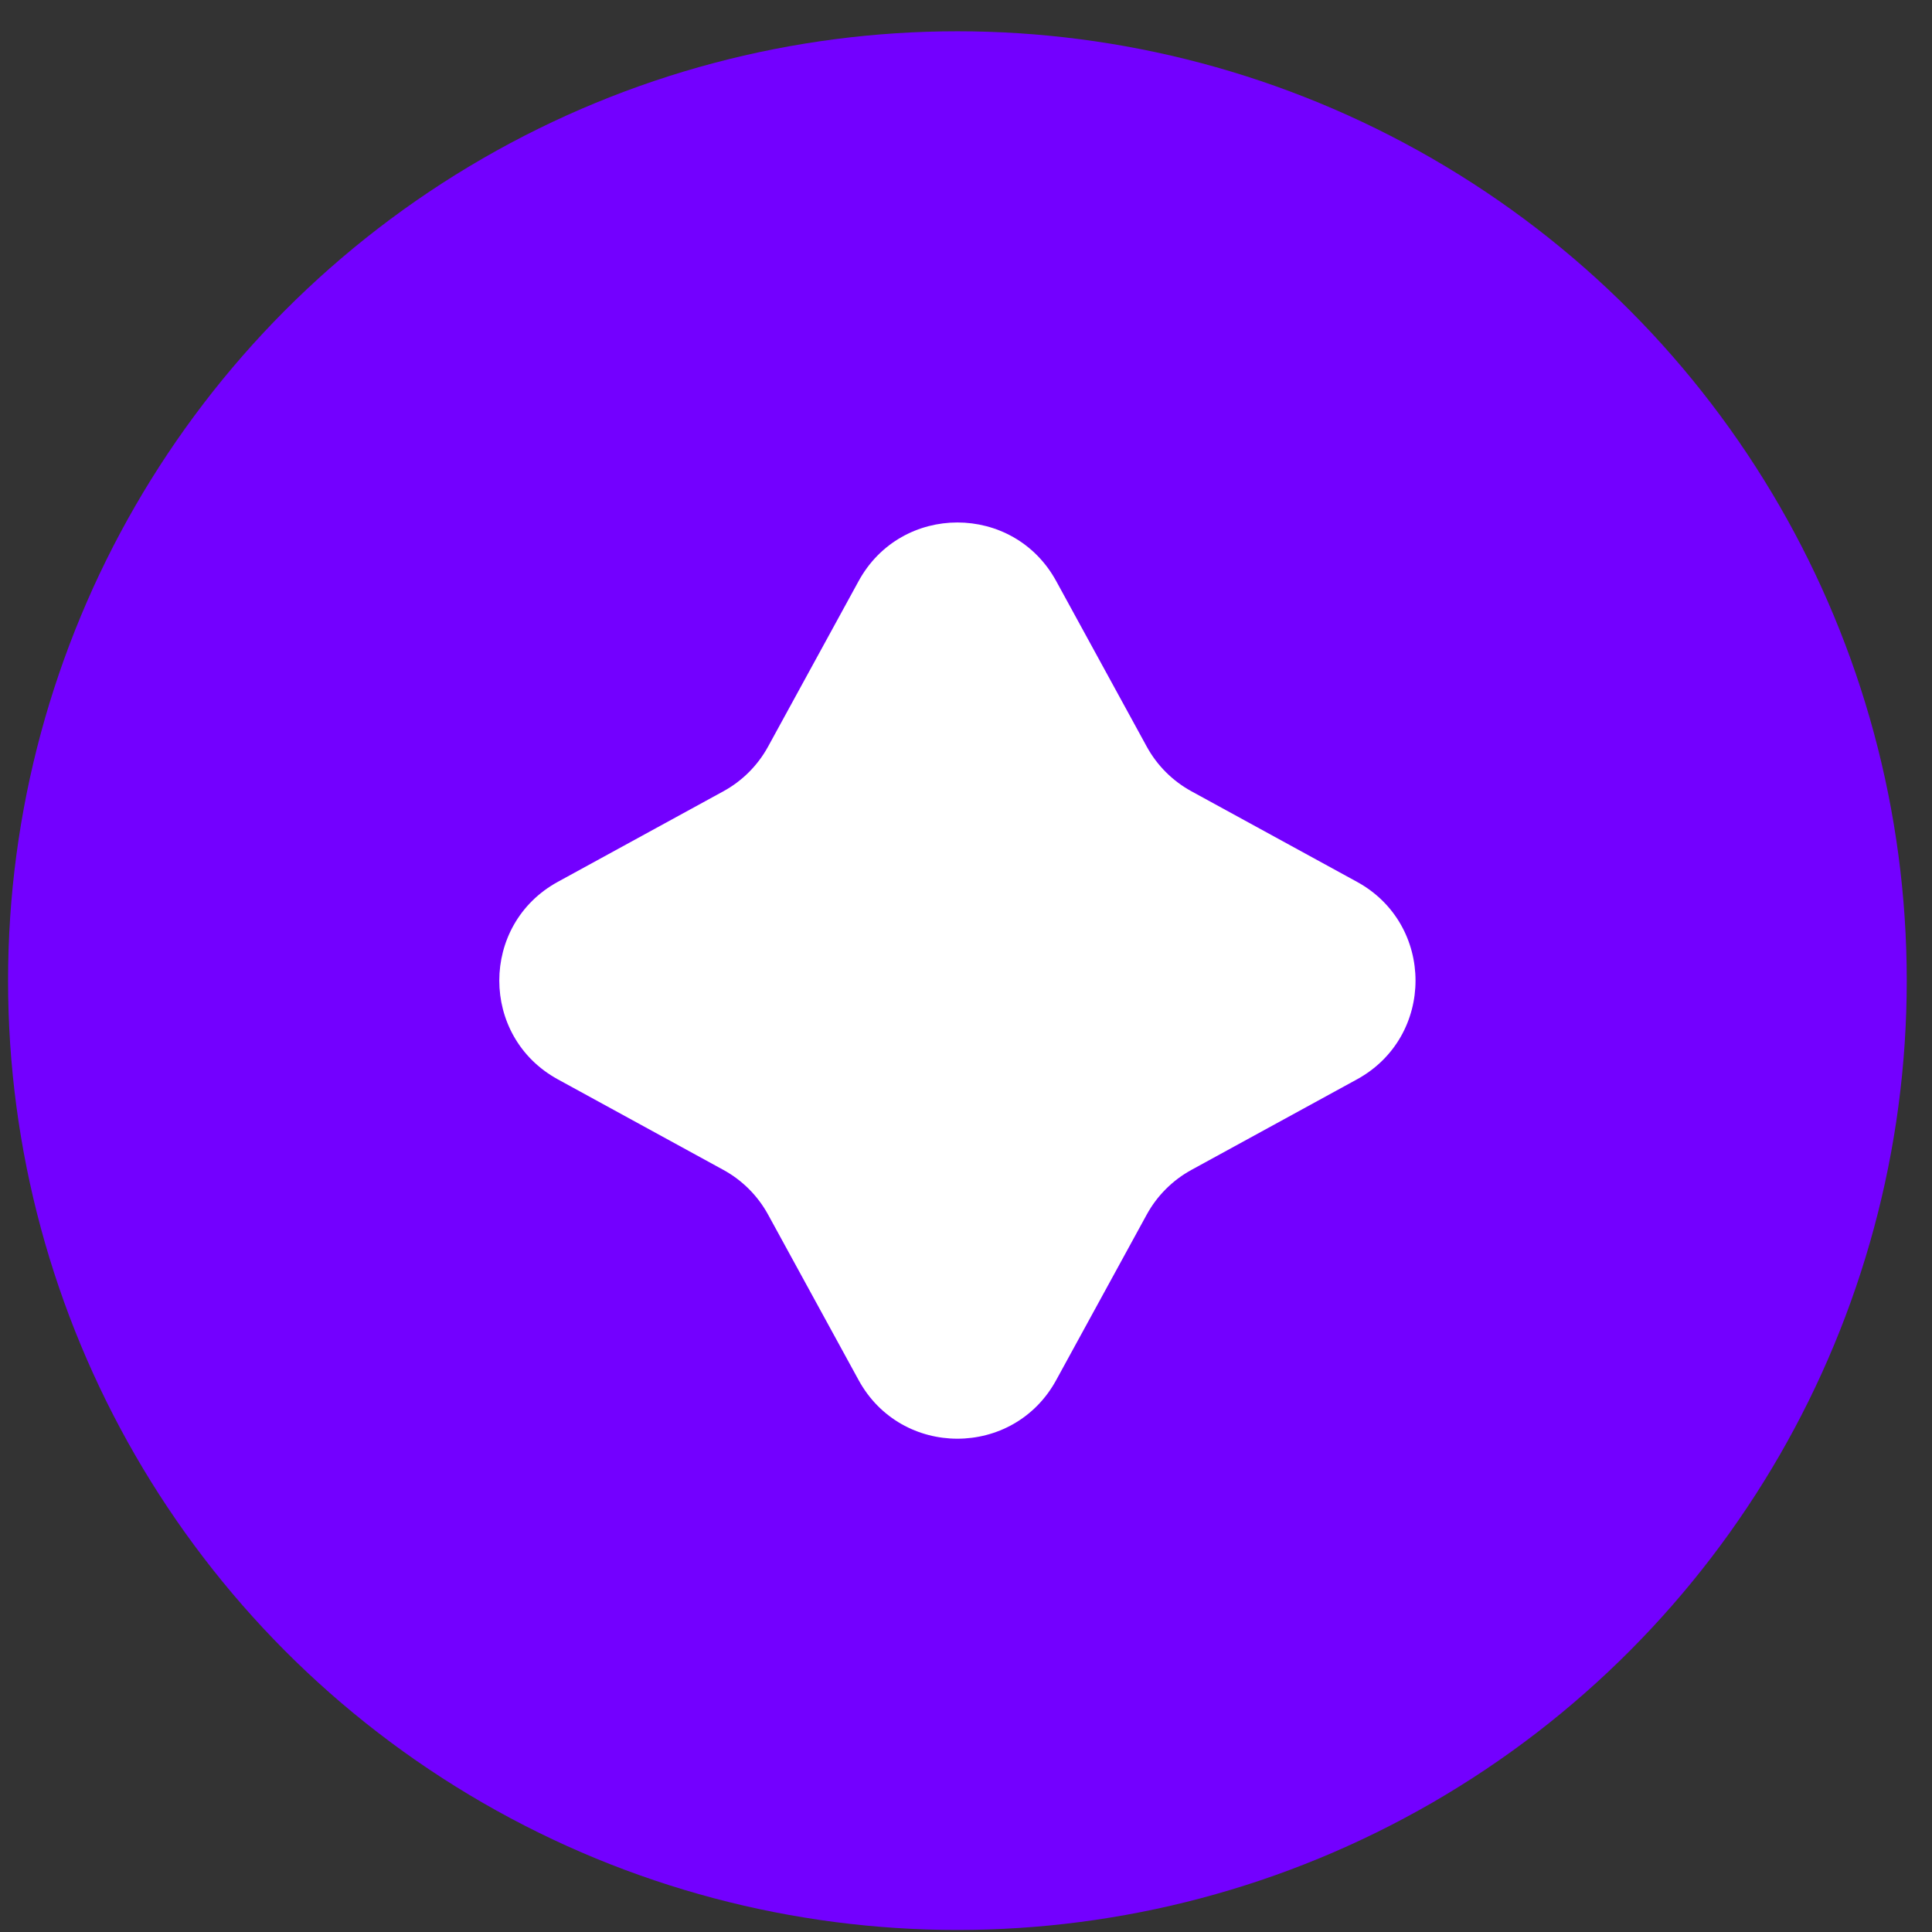 <svg width="58" height="58" viewBox="0 0 58 58" fill="none" xmlns="http://www.w3.org/2000/svg">
<rect x="0" y="0" width="58" height="58" fill="#333333" stroke="none"/>
<circle cx="28.742" cy="29.439" r="28.5" fill="#7300FF"/>
<path d="M25.777 17.443C27.059 15.099 30.425 15.099 31.707 17.443L34.425 22.412C34.735 22.979 35.201 23.445 35.768 23.755L40.737 26.473C43.081 27.755 43.081 31.121 40.737 32.403L35.768 35.121C35.201 35.431 34.735 35.897 34.425 36.464L31.707 41.433C30.425 43.777 27.059 43.777 25.777 41.433L23.059 36.464C22.749 35.897 22.283 35.431 21.716 35.121L16.747 32.403C14.403 31.121 14.403 27.755 16.747 26.473L21.716 23.755C22.283 23.445 22.749 22.979 23.059 22.412L25.777 17.443Z" fill="white"/>
</svg>
